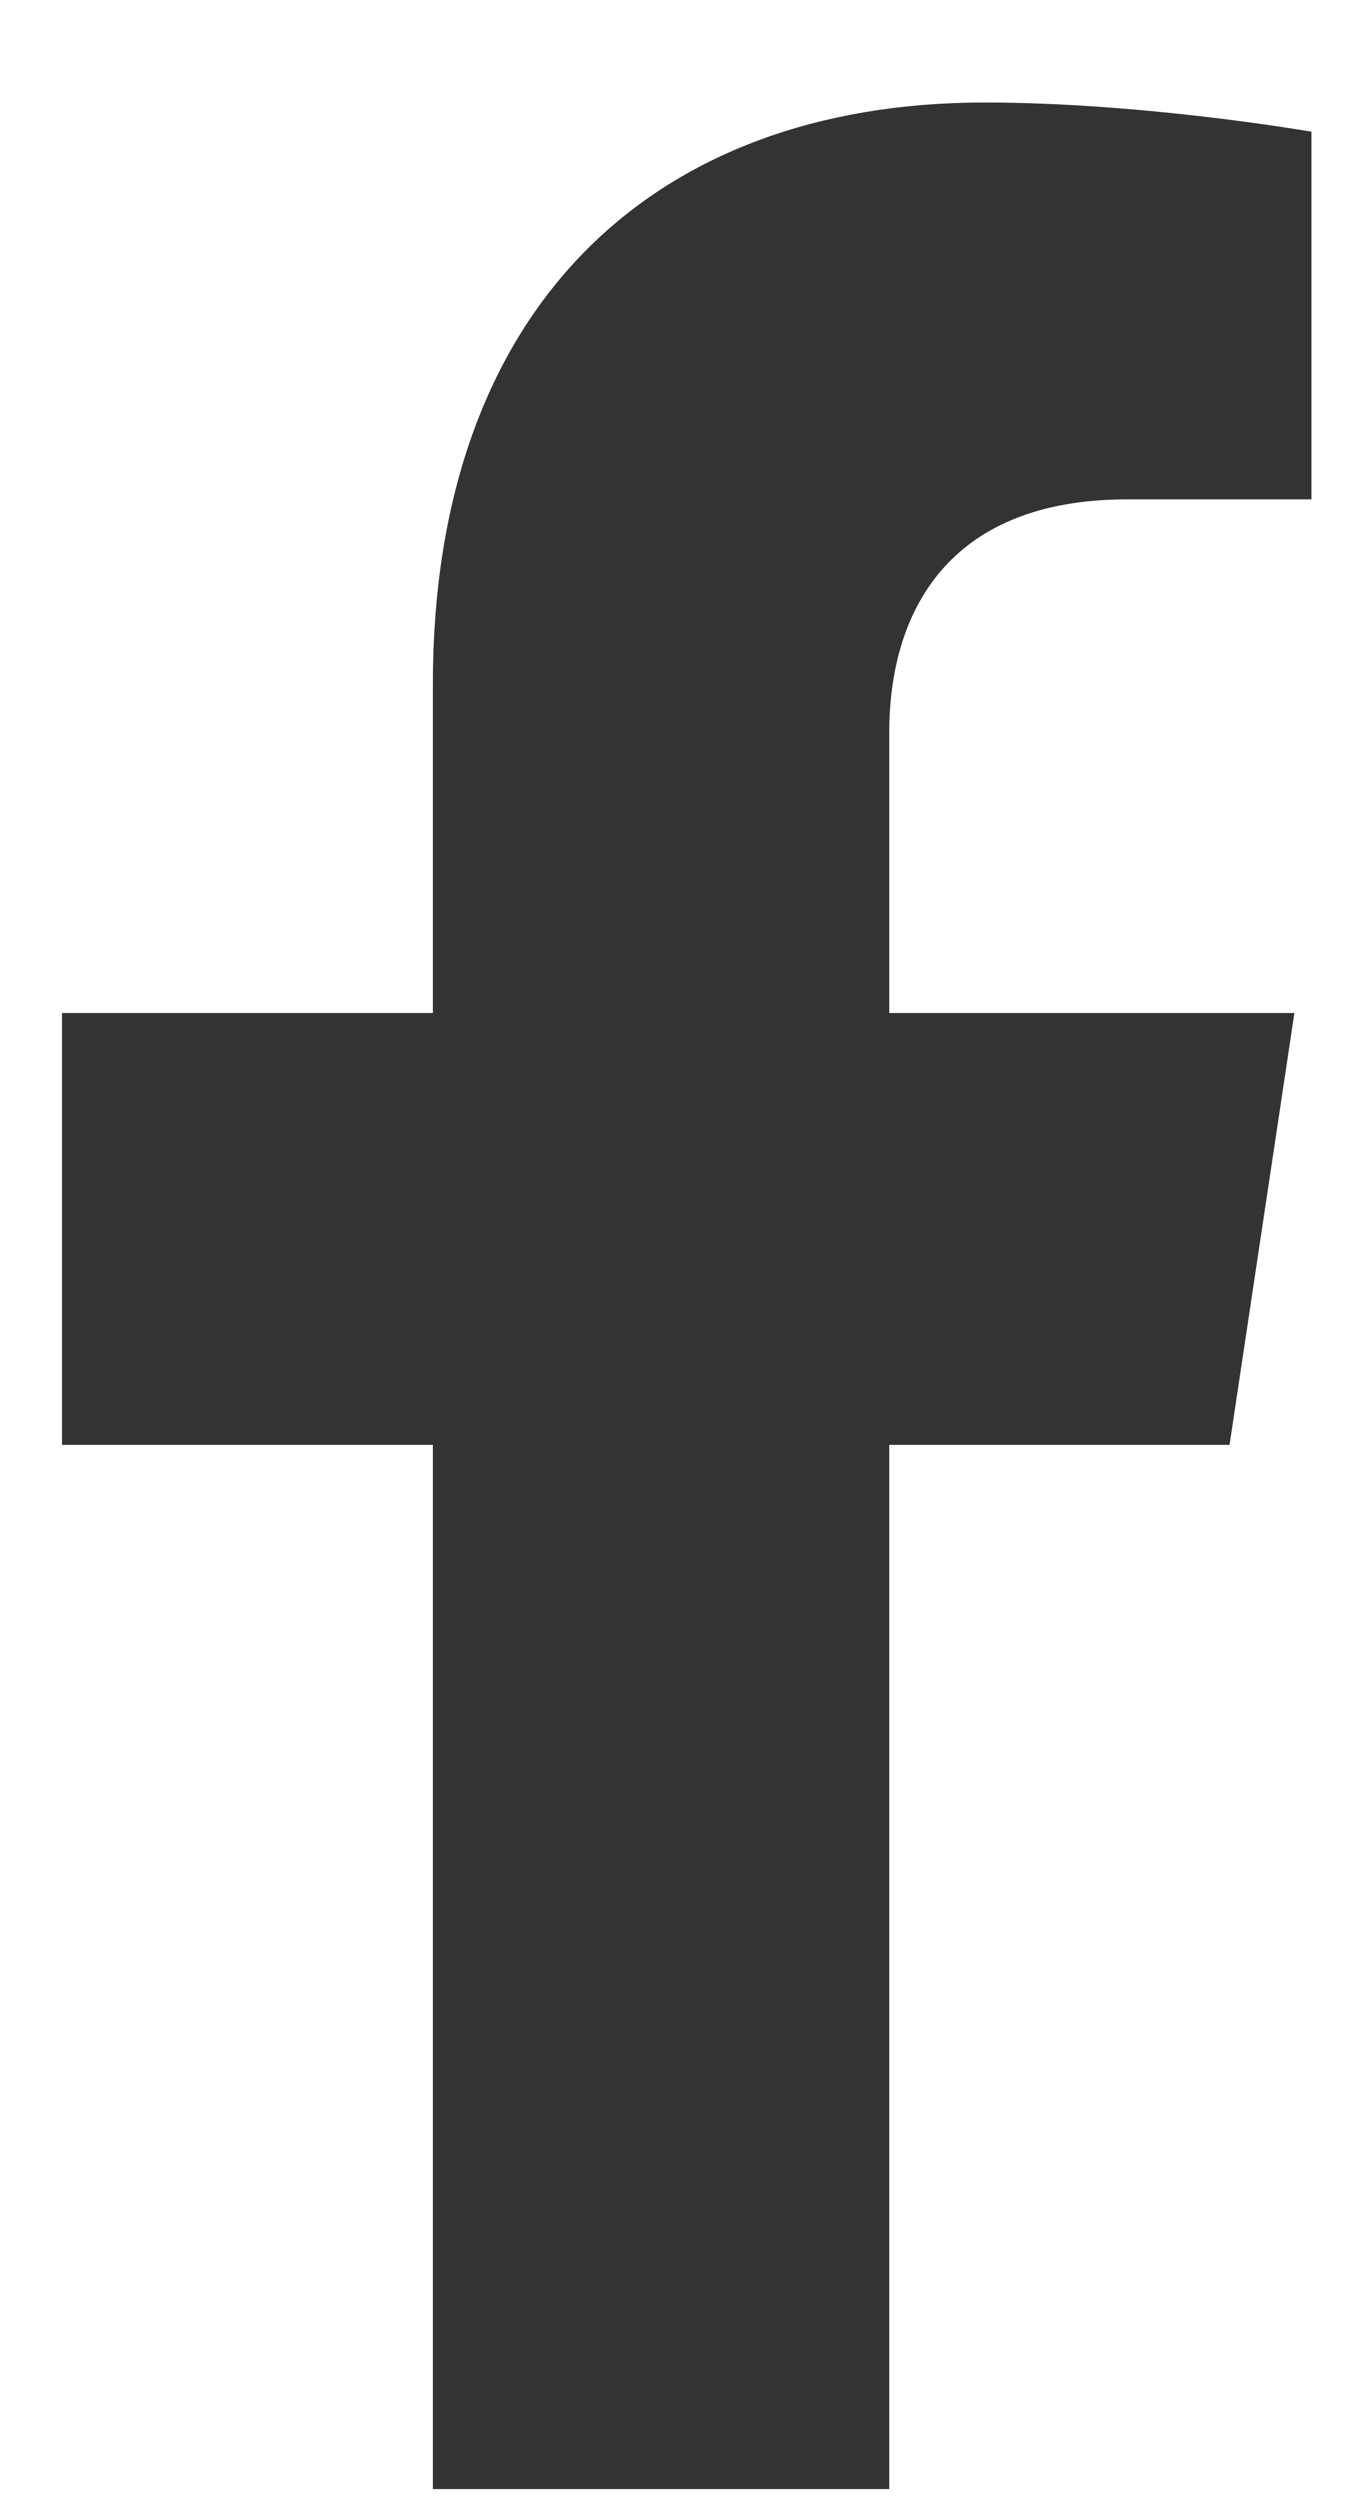 <?xml version="1.0" encoding="UTF-8"?>
<svg width="12px" height="22px" viewBox="0 0 12 22" version="1.1" xmlns="http://www.w3.org/2000/svg" xmlns:xlink="http://www.w3.org/1999/xlink">
    <title>facebook-f-brands</title>
    <g id="TOP" stroke="none" stroke-width="1" fill="none" fill-rule="evenodd">
        <g id="PC-TOP-1" transform="translate(-1225, -43)" fill="#333333" fill-rule="nonzero">
            <g id="facebook-f-brands" transform="translate(1225.546, 43.902)">
                <path d="M10.279,11.812 L10.85,8.012 L7.283,8.012 L7.283,5.546 C7.283,4.506 7.781,3.492 9.379,3.492 L11,3.492 L11,0.257 C11,0.257 9.529,0 8.122,0 C5.185,0 3.265,1.82 3.265,5.115 L3.265,8.012 L0,8.012 L0,11.812 L3.265,11.812 L3.265,21 L7.283,21 L7.283,11.812 L10.279,11.812 Z" id="Path"></path>
            </g>
        </g>
    </g>
</svg>